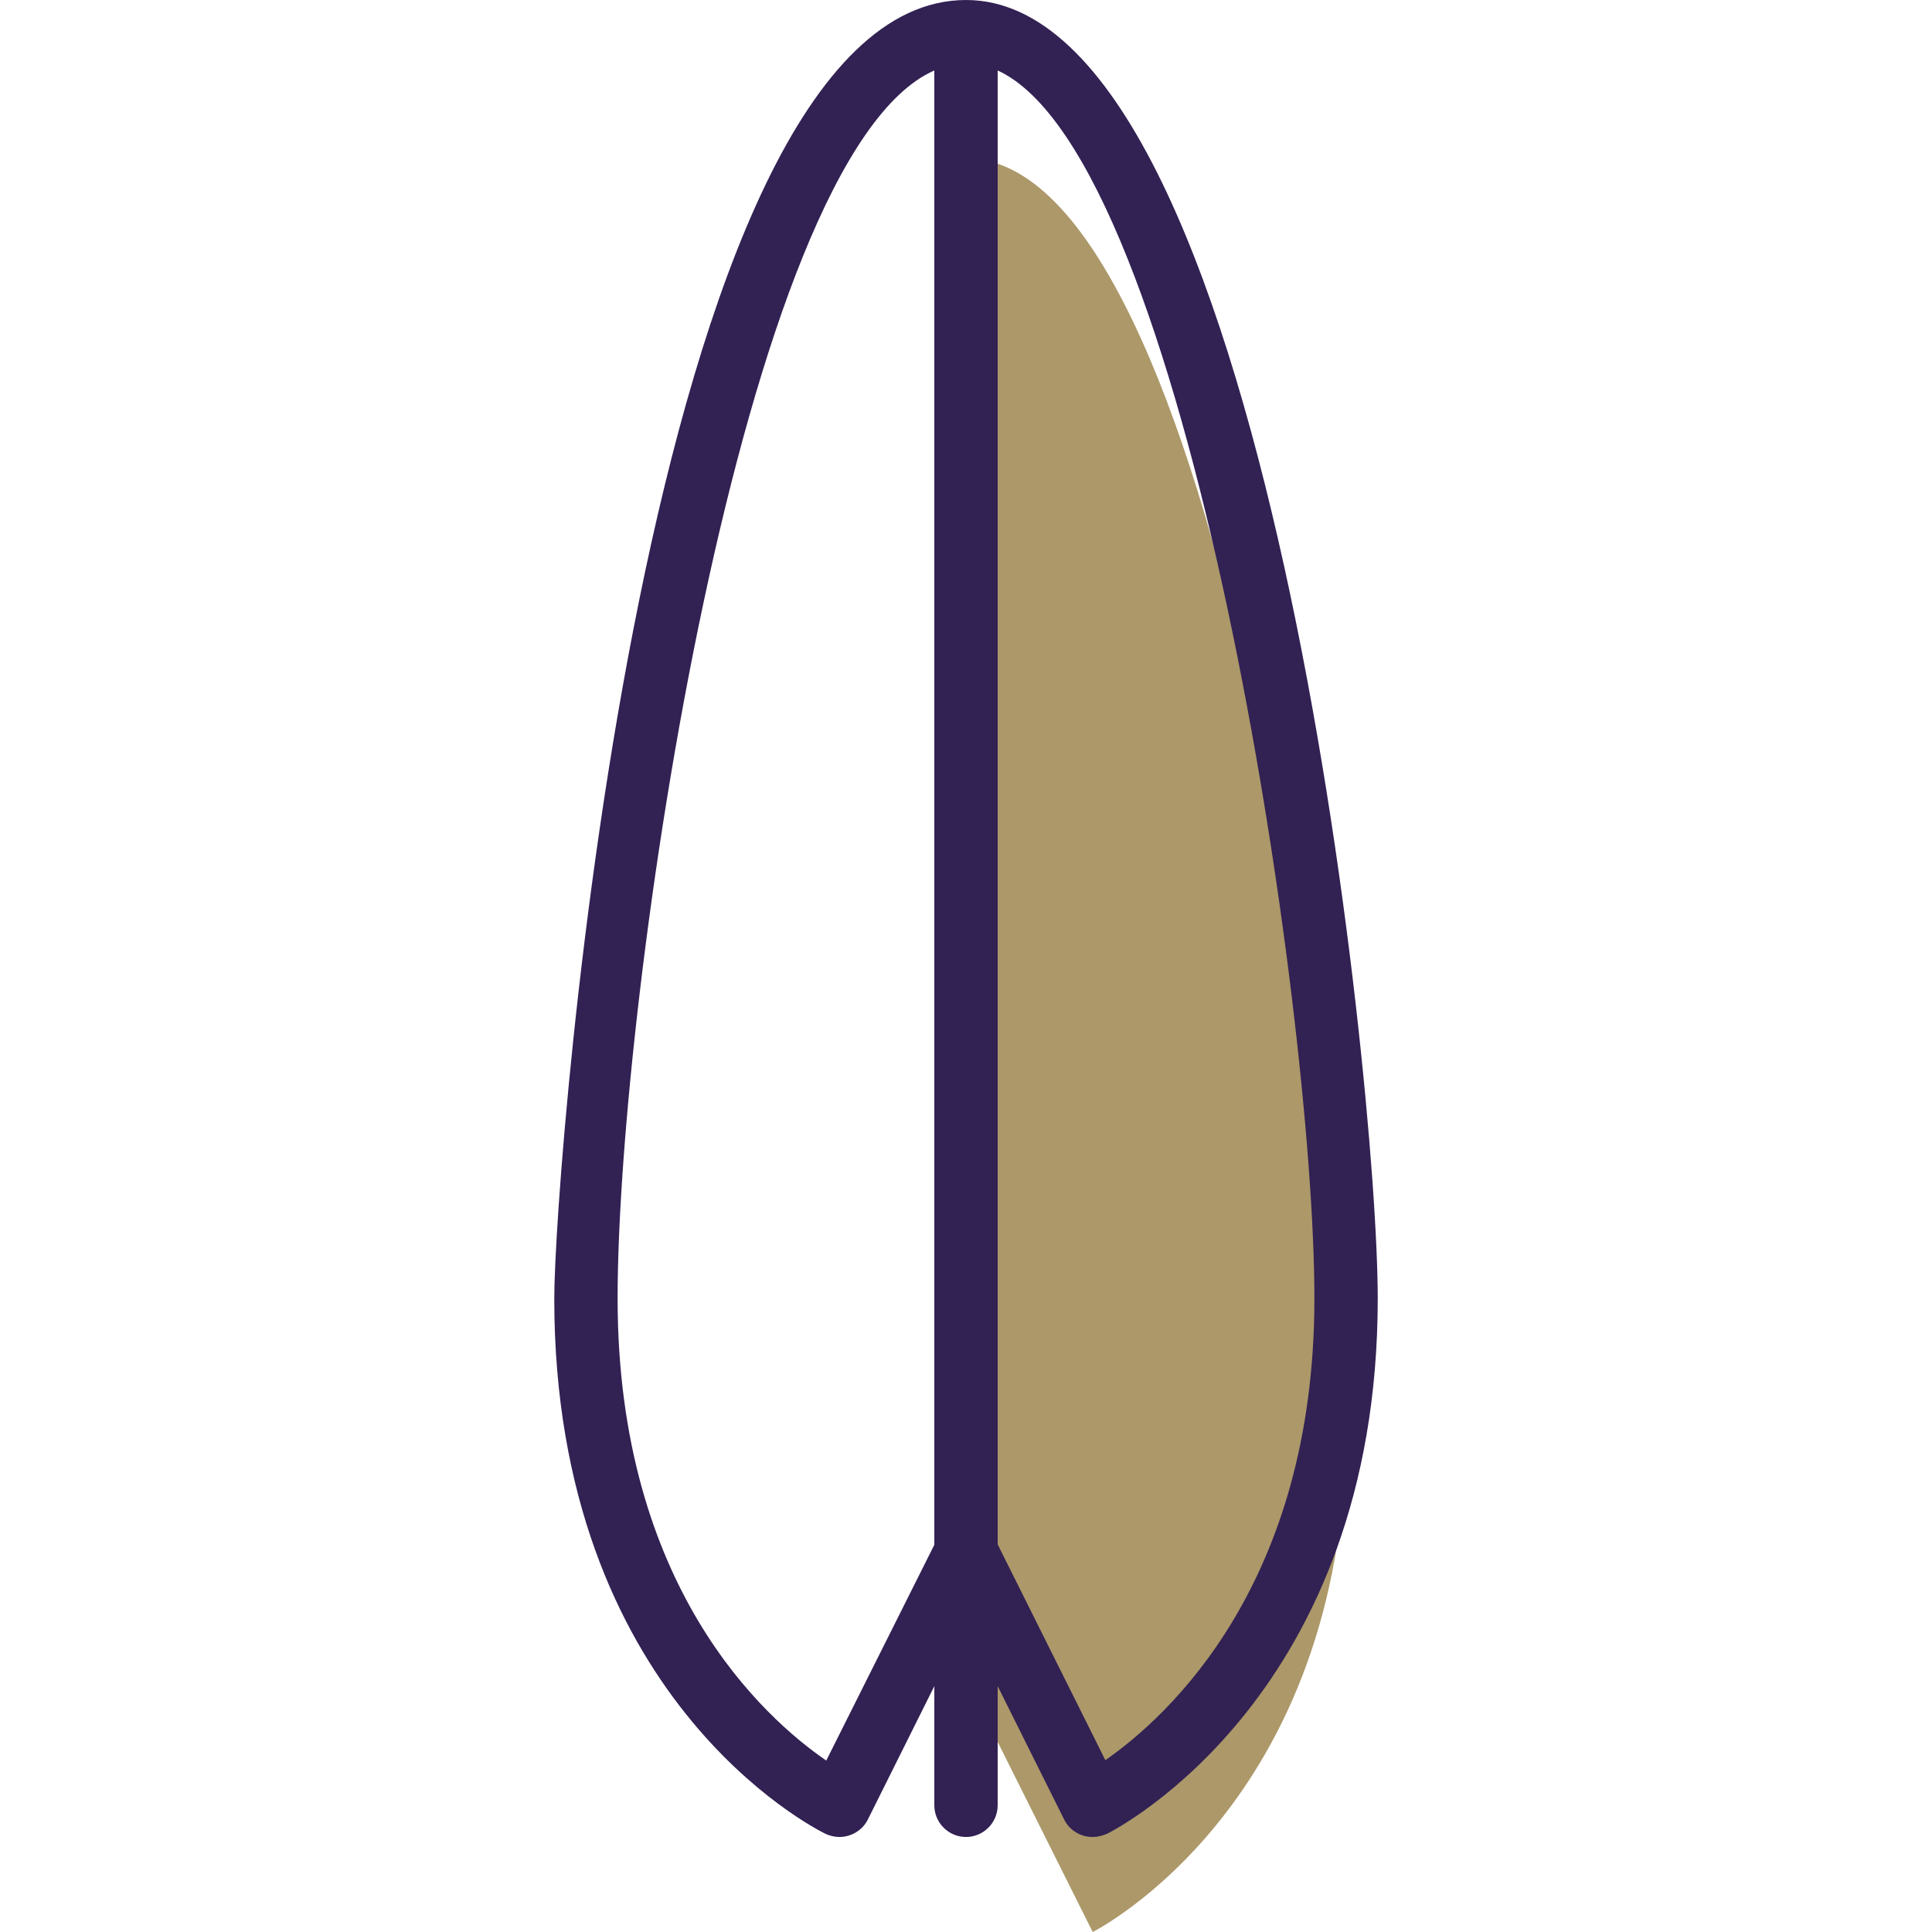<?xml version="1.0" encoding="utf-8"?>
<!-- Generator: Adobe Illustrator 26.0.3, SVG Export Plug-In . SVG Version: 6.00 Build 0)  -->
<svg version="1.1" id="Capa_1" xmlns="http://www.w3.org/2000/svg" xmlns:xlink="http://www.w3.org/1999/xlink" x="0px" y="0px"
	 viewBox="0 0 488 488" style="enable-background:new 0 0 488 488;" xml:space="preserve">
<style type="text/css">
	.st0{fill:#AC9869;}
	.st1{fill:#322153;}
</style>
<path class="st0" d="M340,360c0-65.3-32-320-96-320v384l32,64C276,488,340,456,340,360z"/>
<path class="st1" d="M244,464c4.4,0,8-3.6,8-8v-30.1l16.8,33.7c1.4,2.8,4.2,4.4,7.2,4.4c1.2,0,2.4-0.3,3.6-0.8
	c2.8-1.4,68.4-35.4,68.4-135.2c0-55.6-28.3-328-104-328c-81.4,0-104,294.6-104,328c0,100.8,65.7,133.8,68.5,135.2
	c1.1,0.5,2.3,0.8,3.5,0.8c2.9,0,5.8-1.6,7.2-4.4l16.8-33.7V456C236,460.4,239.6,464,244,464z M332,328c0,72.1-37,105.6-52.8,116.6
	L252,390.1V17.8C300,39.8,332,254.2,332,328z M208.7,444.7C193,433.9,156,400.8,156,328c0-76.1,31.1-288.8,80-310.2v372.4
	L208.7,444.7z"/>
</svg>
